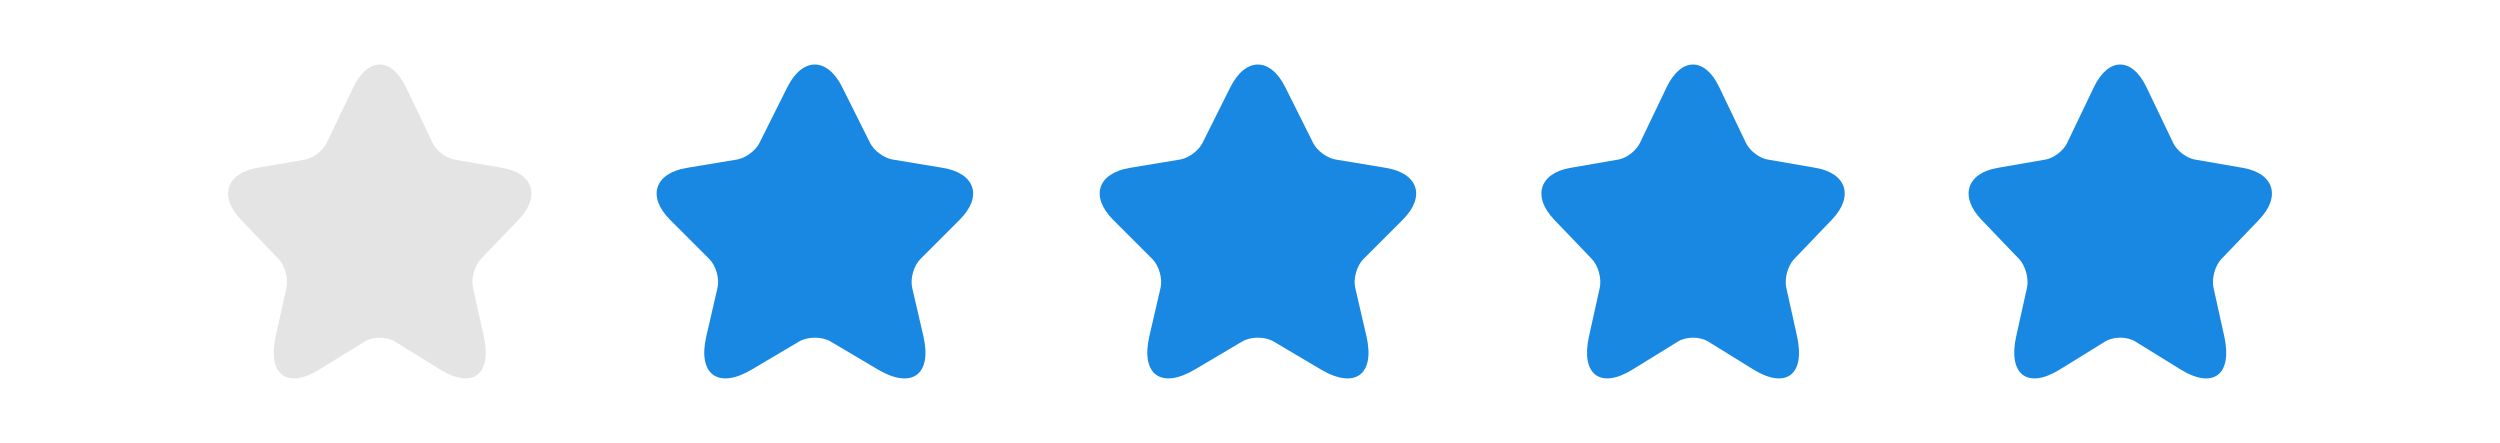 <svg width="158" height="28" viewBox="0 0 158 28" fill="none" xmlns="http://www.w3.org/2000/svg">
<path d="M25.657 5.511L27.344 9.031C27.574 9.521 28.187 9.991 28.705 10.081L31.762 10.611C33.717 10.951 34.177 12.431 32.768 13.891L30.391 16.371C29.989 16.791 29.768 17.601 29.893 18.181L30.573 21.251C31.11 23.681 29.874 24.621 27.814 23.351L24.948 21.581C24.431 21.261 23.578 21.261 23.051 21.581L20.185 23.351C18.134 24.621 16.889 23.671 17.425 21.251L18.106 18.181C18.23 17.601 18.01 16.791 17.607 16.371L15.231 13.891C13.831 12.431 14.282 10.951 16.237 10.611L19.294 10.081C19.802 9.991 20.415 9.521 20.645 9.031L22.332 5.511C23.252 3.601 24.747 3.601 25.657 5.511Z" fill="#E4E4E4"/>
<path d="M53.229 5.511L54.989 9.031C55.229 9.521 55.869 9.991 56.409 10.081L59.599 10.611C61.639 10.951 62.119 12.431 60.649 13.891L58.169 16.371C57.749 16.791 57.519 17.601 57.649 18.181L58.359 21.251C58.919 23.681 57.629 24.621 55.479 23.351L52.489 21.581C51.949 21.261 51.059 21.261 50.509 21.581L47.519 23.351C45.379 24.621 44.079 23.671 44.639 21.251L45.349 18.181C45.479 17.601 45.249 16.791 44.829 16.371L42.349 13.891C40.889 12.431 41.359 10.951 43.399 10.611L46.589 10.081C47.119 9.991 47.759 9.521 47.999 9.031L49.759 5.511C50.719 3.601 52.279 3.601 53.229 5.511Z" fill="#1988E2"/>
<path d="M81.229 5.511L82.989 9.031C83.229 9.521 83.869 9.991 84.409 10.081L87.599 10.611C89.639 10.951 90.119 12.431 88.649 13.891L86.169 16.371C85.749 16.791 85.519 17.601 85.649 18.181L86.359 21.251C86.919 23.681 85.629 24.621 83.479 23.351L80.489 21.581C79.949 21.261 79.059 21.261 78.509 21.581L75.519 23.351C73.379 24.621 72.079 23.671 72.639 21.251L73.349 18.181C73.479 17.601 73.249 16.791 72.829 16.371L70.349 13.891C68.889 12.431 69.359 10.951 71.399 10.611L74.589 10.081C75.119 9.991 75.759 9.521 75.999 9.031L77.759 5.511C78.719 3.601 80.279 3.601 81.229 5.511Z" fill="#1988E2"/>
<path d="M108.657 5.511L110.344 9.031C110.574 9.521 111.187 9.991 111.705 10.081L114.762 10.611C116.717 10.951 117.177 12.431 115.768 13.891L113.391 16.371C112.989 16.791 112.768 17.601 112.893 18.181L113.573 21.251C114.11 23.681 112.874 24.621 110.813 23.351L107.948 21.581C107.431 21.261 106.578 21.261 106.051 21.581L103.185 23.351C101.134 24.621 99.888 23.671 100.425 21.251L101.106 18.181C101.23 17.601 101.01 16.791 100.607 16.371L98.231 13.891C96.831 12.431 97.282 10.951 99.237 10.611L102.294 10.081C102.802 9.991 103.415 9.521 103.645 9.031L105.332 5.511C106.252 3.601 107.747 3.601 108.657 5.511Z" fill="#1988E2"/>
<path d="M135.657 5.511L137.344 9.031C137.574 9.521 138.187 9.991 138.705 10.081L141.762 10.611C143.717 10.951 144.177 12.431 142.768 13.891L140.391 16.371C139.989 16.791 139.768 17.601 139.893 18.181L140.573 21.251C141.11 23.681 139.874 24.621 137.813 23.351L134.948 21.581C134.431 21.261 133.578 21.261 133.051 21.581L130.185 23.351C128.134 24.621 126.888 23.671 127.425 21.251L128.106 18.181C128.23 17.601 128.01 16.791 127.607 16.371L125.231 13.891C123.831 12.431 124.282 10.951 126.237 10.611L129.294 10.081C129.802 9.991 130.415 9.521 130.645 9.031L132.332 5.511C133.252 3.601 134.747 3.601 135.657 5.511Z" fill="#1988E2"/>
</svg>
